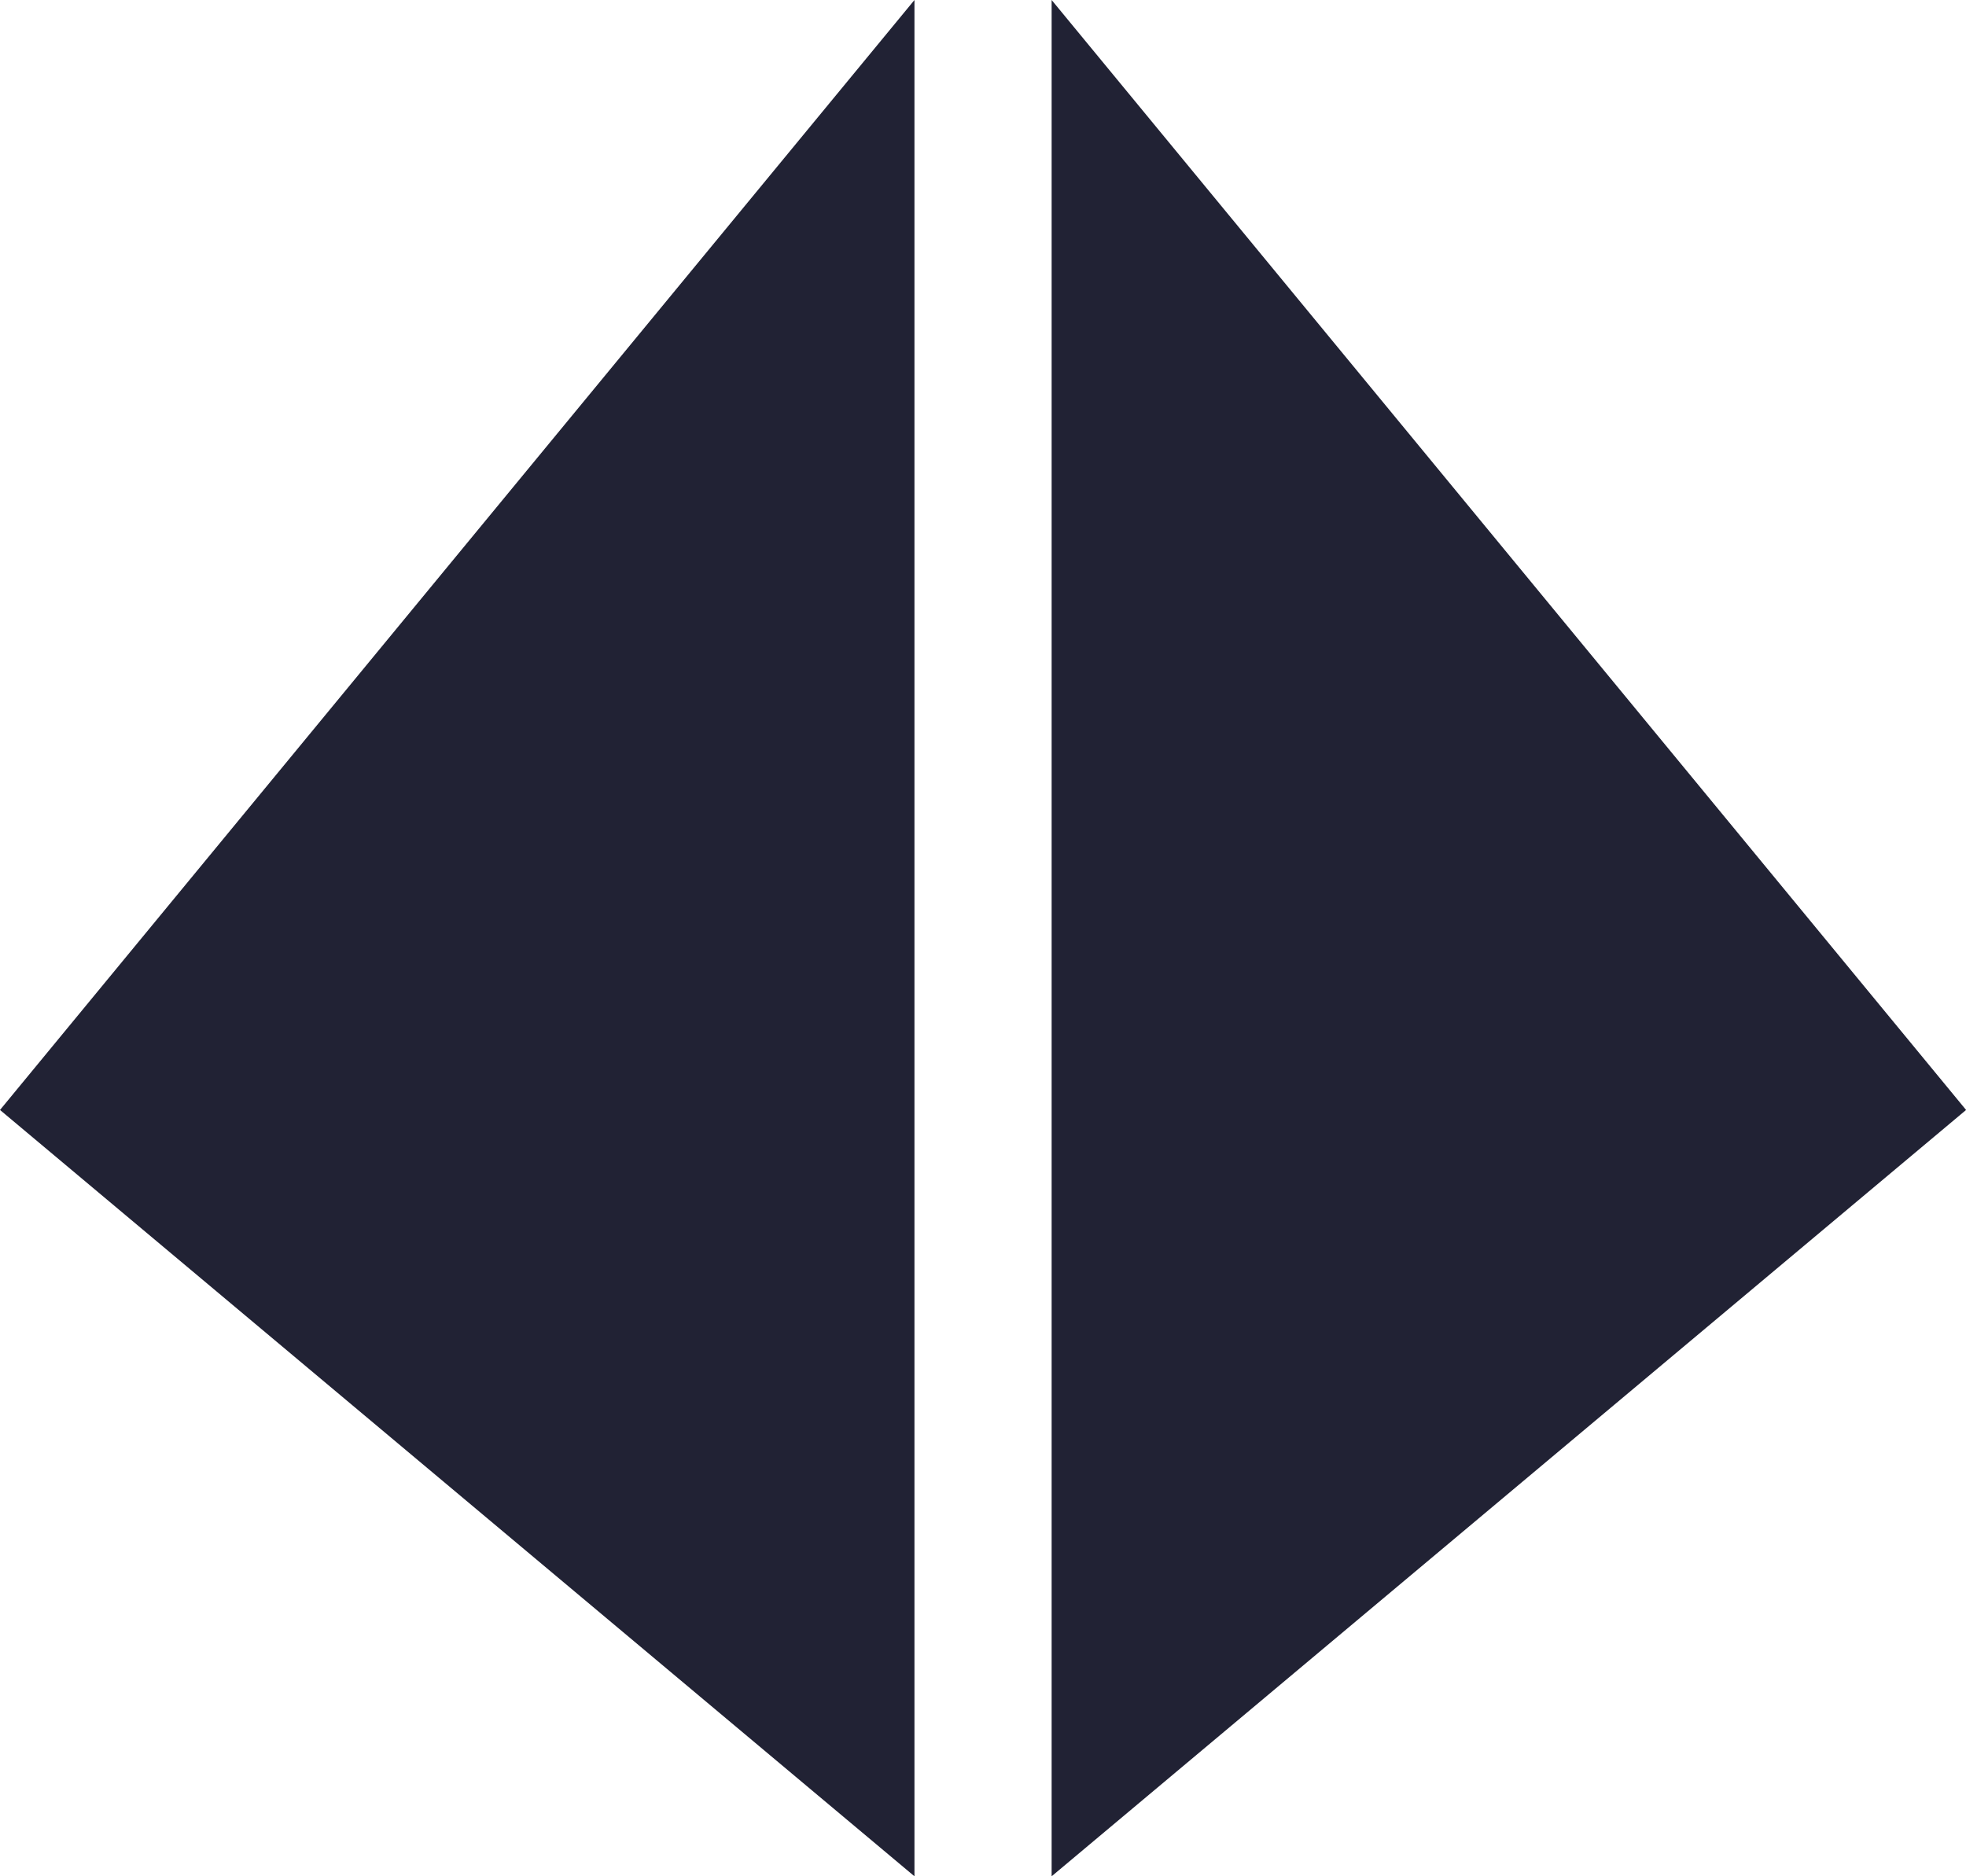 <?xml version="1.0" encoding="UTF-8"?>
<svg width="22px" height="21px" viewBox="0 0 22 21" version="1.1" xmlns="http://www.w3.org/2000/svg" xmlns:xlink="http://www.w3.org/1999/xlink">
    <title>Icon_Windows AD_Dark Navy</title>
    <g id="Products" stroke="none" stroke-width="1" fill="none" fill-rule="evenodd">
        <g id="1-How-it-Works---Desktop-HD---FNL" transform="translate(-870, -1007)" fill="#212234">
            <g id="Icon_Windows-AD_Dark-Navy" transform="translate(870, 1007)">
                <polygon id="Path-3" points="10.233 0 10.233 21 3.63533493e-15 12.423"></polygon>
                <polygon id="Path-3-Copy" transform="translate(16.884, 10.5) scale(-1, 1) translate(-16.884, -10.5) " points="22 0 22 21 11.767 12.423"></polygon>
            </g>
        </g>
    </g>
</svg>